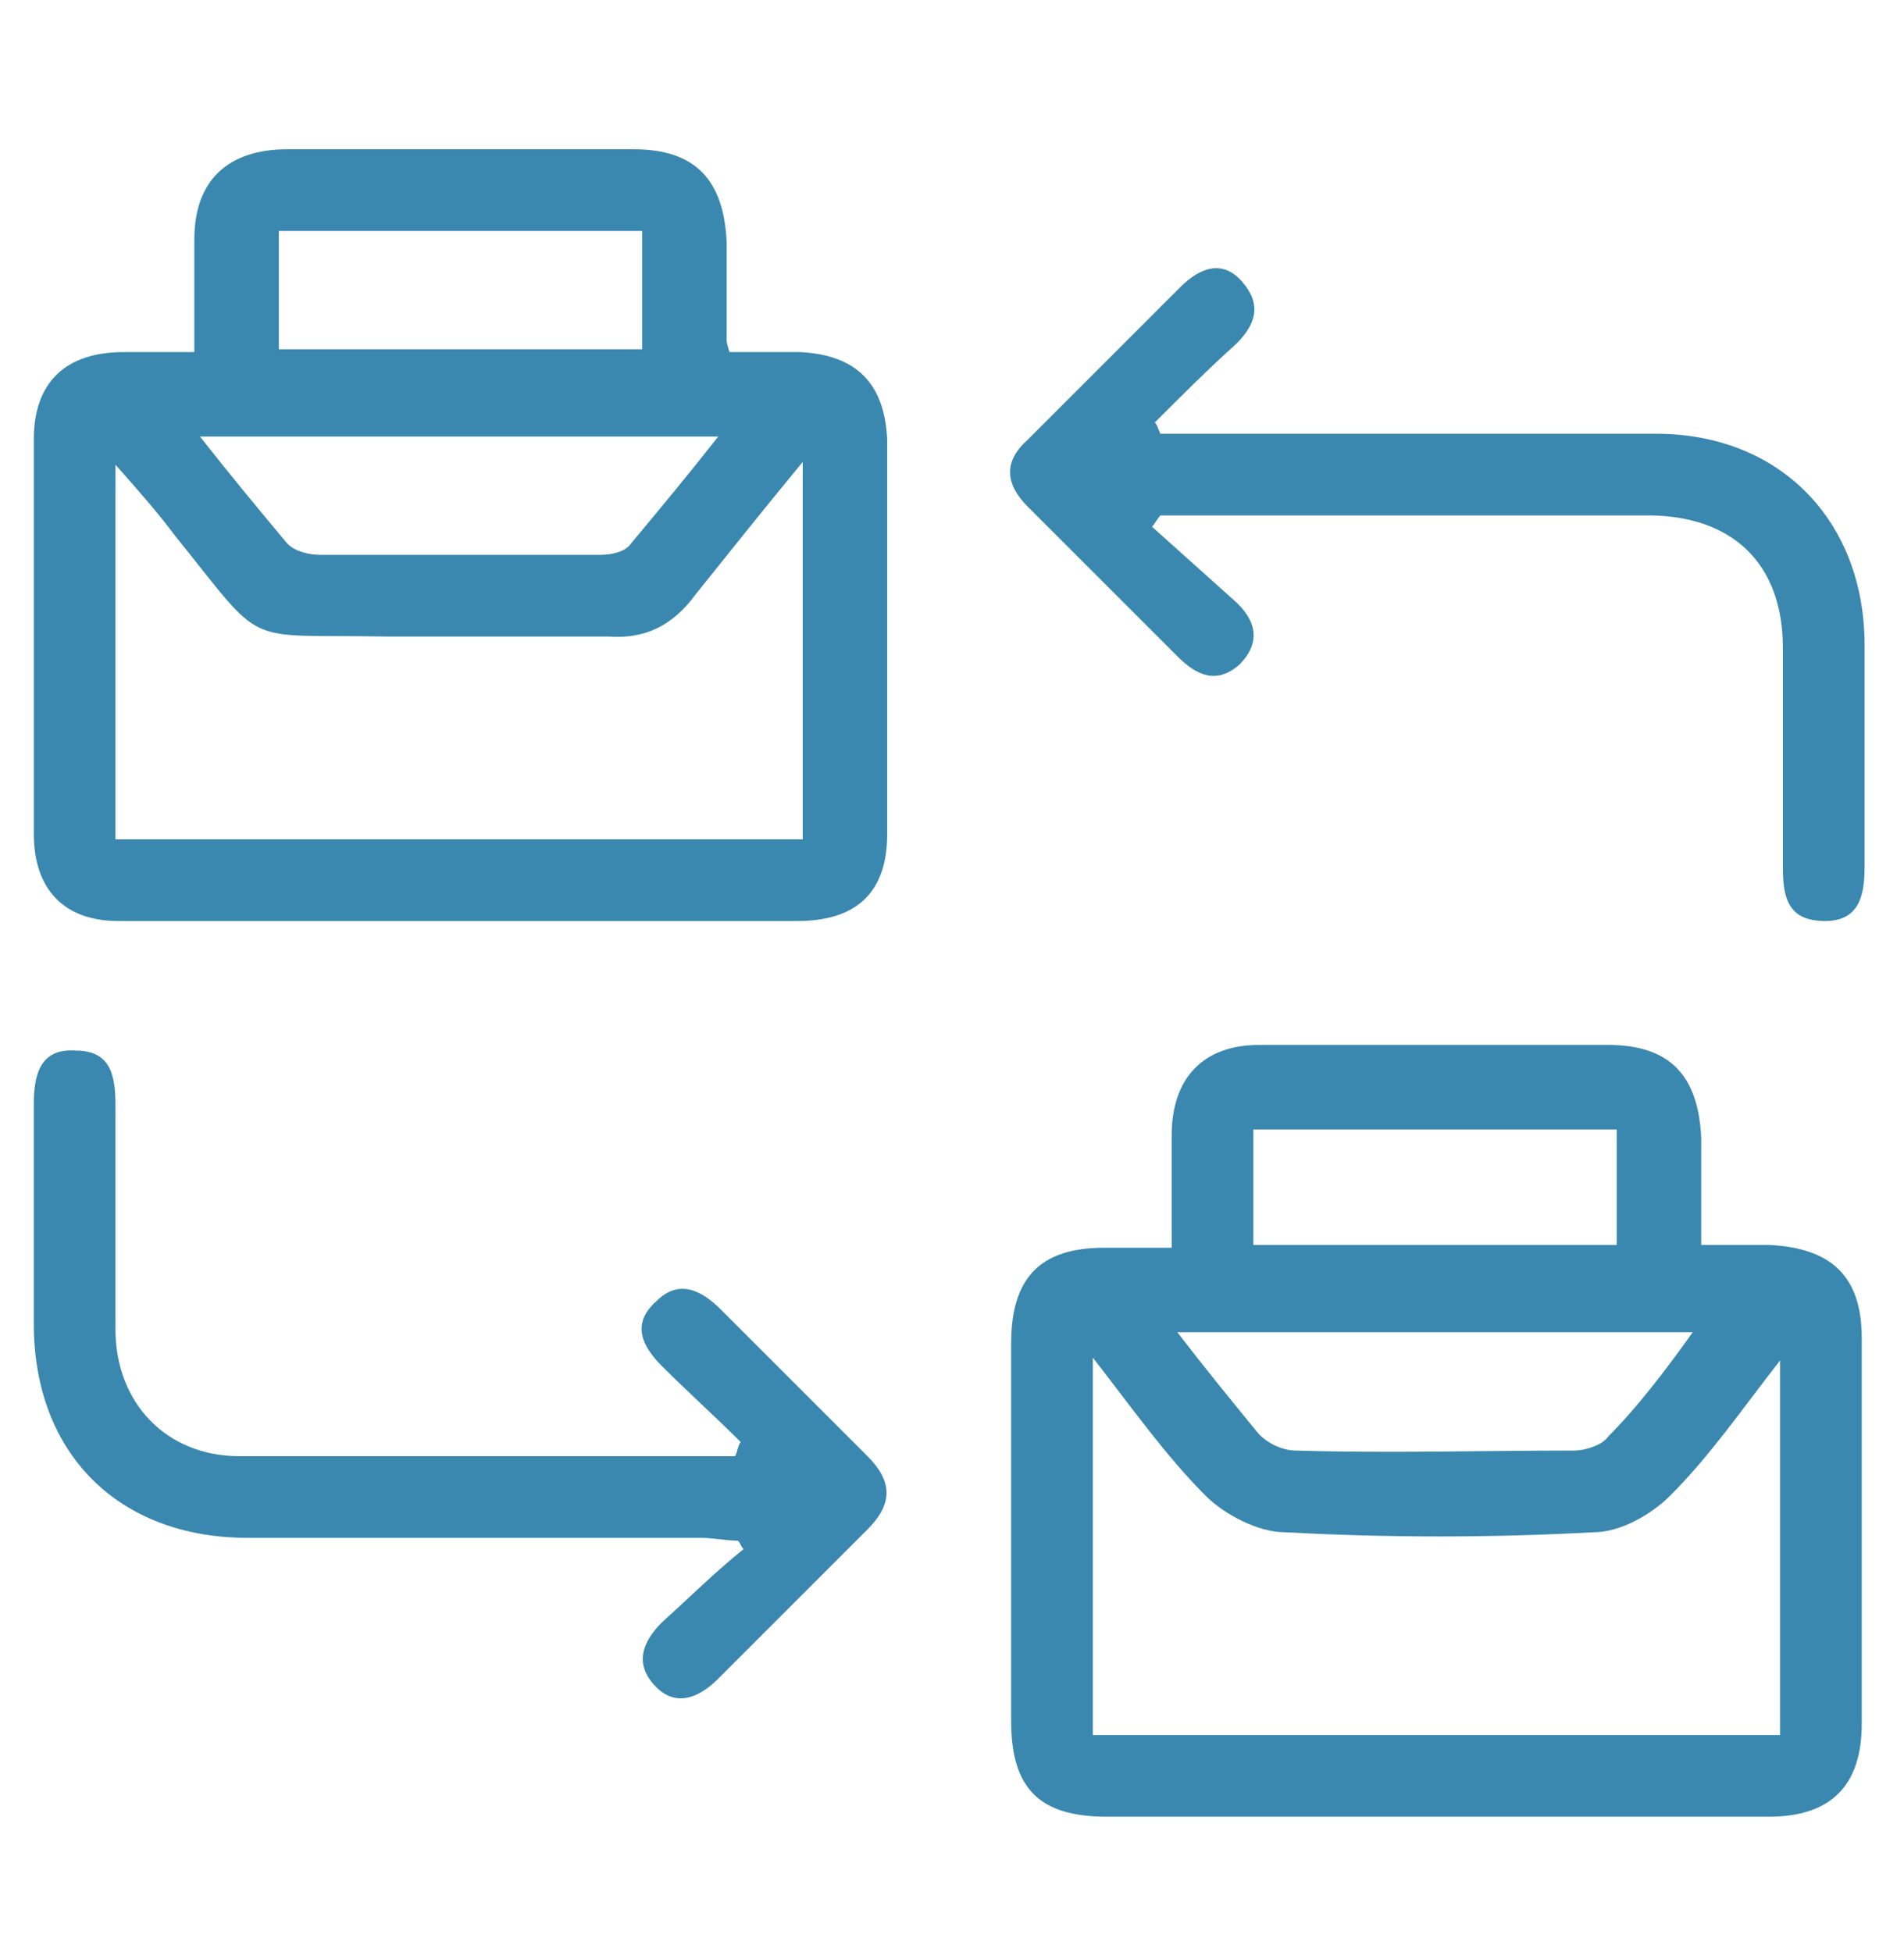<?xml version="1.0" encoding="utf-8"?>
<!-- Generator: Adobe Illustrator 27.9.6, SVG Export Plug-In . SVG Version: 9.03 Build 54986)  -->
<svg version="1.1" id="Layer_1" xmlns="http://www.w3.org/2000/svg" xmlns:xlink="http://www.w3.org/1999/xlink" x="0px" y="0px"
	 viewBox="0 0 67.6 69.3" style="enable-background:new 0 0 67.6 69.3;" xml:space="preserve">
<style type="text/css">
	.st0{fill:#3A88AF;}
</style>
<g id="kPbFOT_00000140011976429088212770000009107143150297455513_">
	<g>
		<path class="st0" d="M41.6,44.3c0-1.5,0-2.8,0-4c0-2,1.1-3.2,3.1-3.2c4.1,0,8.3,0,12.4,0c2.2,0,3.2,1.1,3.3,3.3c0,1.2,0,2.4,0,3.8
			c0.9,0,1.7,0,2.4,0c2.2,0.1,3.3,1.1,3.3,3.3c0,4.6,0,9.1,0,13.7c0,2.2-1.1,3.3-3.3,3.3c-7.8,0-15.7,0-23.5,0c-2.4,0-3.4-1-3.4-3.4
			c0-4.5,0-8.9,0-13.4c0-2.3,1-3.4,3.3-3.4C39.9,44.3,40.7,44.3,41.6,44.3z M38.8,48.2c0,4.7,0,9,0,13.4c8.2,0,16.3,0,24.4,0
			c0-4.4,0-8.8,0-13.3c-1.4,1.8-2.5,3.4-3.9,4.8c-0.7,0.7-1.8,1.3-2.7,1.3c-3.7,0.2-7.3,0.2-11,0c-0.9,0-2.1-0.6-2.8-1.3
			C41.4,51.7,40.2,50,38.8,48.2z M60.1,47.3c-6.3,0-12.2,0-18.3,0c1,1.3,1.9,2.4,2.8,3.5c0.3,0.4,0.9,0.7,1.4,0.7
			c3.3,0.1,6.6,0,9.9,0c0.4,0,1-0.2,1.2-0.5C58.1,50,59.1,48.7,60.1,47.3z M44.5,44.2c4.4,0,8.6,0,12.9,0c0-1.4,0-2.7,0-4.1
			c-4.3,0-8.6,0-12.9,0C44.5,41.5,44.5,42.8,44.5,44.2z"/>
		<path class="st0" d="M6.9,12.5c0-1.5,0-2.8,0-4c0-2.1,1.2-3.2,3.3-3.2c4.1,0,8.2,0,12.3,0c2.2,0,3.2,1.1,3.3,3.3
			c0,1.2,0,2.3,0,3.5c0,0,0,0.1,0.1,0.4c0.8,0,1.6,0,2.5,0c2,0.1,3,1.1,3.1,3.1c0,4.7,0,9.3,0,14c0,2.1-1.1,3.1-3.2,3.1
			c-8,0-16.1,0-24.1,0c-1.9,0-3-1.1-3-3.1c0-4.7,0-9.3,0-14c0-2,1.1-3.1,3.2-3.1C5.1,12.5,5.9,12.5,6.9,12.5z M28.5,16.4
			c-1.4,1.7-2.6,3.2-3.8,4.7c-0.8,1.1-1.8,1.6-3.1,1.5c-2.6,0-5.3,0-7.9,0c-5.2-0.1-4.2,0.5-7.5-3.6c-0.6-0.8-1.3-1.6-2.1-2.5
			c0,4.7,0,9,0,13.3c8.2,0,16.3,0,24.4,0C28.5,25.4,28.5,21.1,28.5,16.4z M7.1,15.5c1.1,1.4,2.1,2.6,3.1,3.8
			c0.3,0.3,0.8,0.4,1.2,0.4c3.3,0,6.6,0,9.9,0c0.4,0,0.9-0.1,1.1-0.4c1-1.2,2-2.4,3.1-3.8C19.3,15.5,13.3,15.5,7.1,15.5z M9.9,12.4
			c4.4,0,8.6,0,12.9,0c0-1.4,0-2.8,0-4.2c-4.3,0-8.6,0-12.9,0C9.9,9.7,9.9,11,9.9,12.4z"/>
		<path class="st0" d="M40.9,18.7c1,0.9,1.9,1.7,2.9,2.6c0.8,0.7,1,1.5,0.2,2.3c-0.8,0.7-1.5,0.4-2.2-0.3c-1.8-1.8-3.5-3.5-5.3-5.3
			c-0.8-0.8-0.9-1.6,0-2.4c1.8-1.8,3.6-3.6,5.4-5.4c0.7-0.7,1.5-1,2.2-0.2c0.7,0.8,0.5,1.5-0.2,2.2c-1,0.9-1.9,1.8-2.9,2.8
			c0.1,0.1,0.1,0.2,0.2,0.4c2.1,0,4.2,0,6.3,0c3.8,0,7.5,0,11.3,0c4.4,0,7.4,3.1,7.4,7.5c0,2.6,0,5.3,0,7.9c0,1-0.2,1.9-1.4,1.9
			c-1.3,0-1.5-0.8-1.5-1.9c0-2.6,0-5.2,0-7.8c0-3-1.8-4.7-4.8-4.7c-5.8,0-11.6,0-17.3,0C41.1,18.4,41,18.6,40.9,18.7z"/>
		<path class="st0" d="M26.3,51.2c-0.9-0.9-1.9-1.8-2.8-2.7c-0.7-0.7-1.1-1.5-0.2-2.3c0.8-0.8,1.6-0.4,2.3,0.3
			c1.7,1.7,3.5,3.5,5.2,5.2c0.9,0.9,0.9,1.7,0,2.6c-1.8,1.8-3.5,3.5-5.3,5.3c-0.7,0.7-1.5,1-2.2,0.3c-0.8-0.8-0.5-1.6,0.2-2.3
			c1-0.9,1.9-1.8,2.9-2.6c-0.1-0.1-0.1-0.2-0.2-0.3c-0.4,0-0.9-0.1-1.3-0.1c-5.4,0-10.7,0-16.1,0c-4.6,0-7.6-3-7.6-7.6
			c0-2.6,0-5.2,0-7.8c0-1,0.2-2,1.5-1.9c1.3,0,1.4,1,1.4,2c0,2.6,0,5.3,0,7.9c0,2.6,1.8,4.5,4.4,4.5c5.9,0,11.8,0,17.6,0
			C26.2,51.5,26.2,51.3,26.3,51.2z"/>
	</g>
</g>
</svg>
